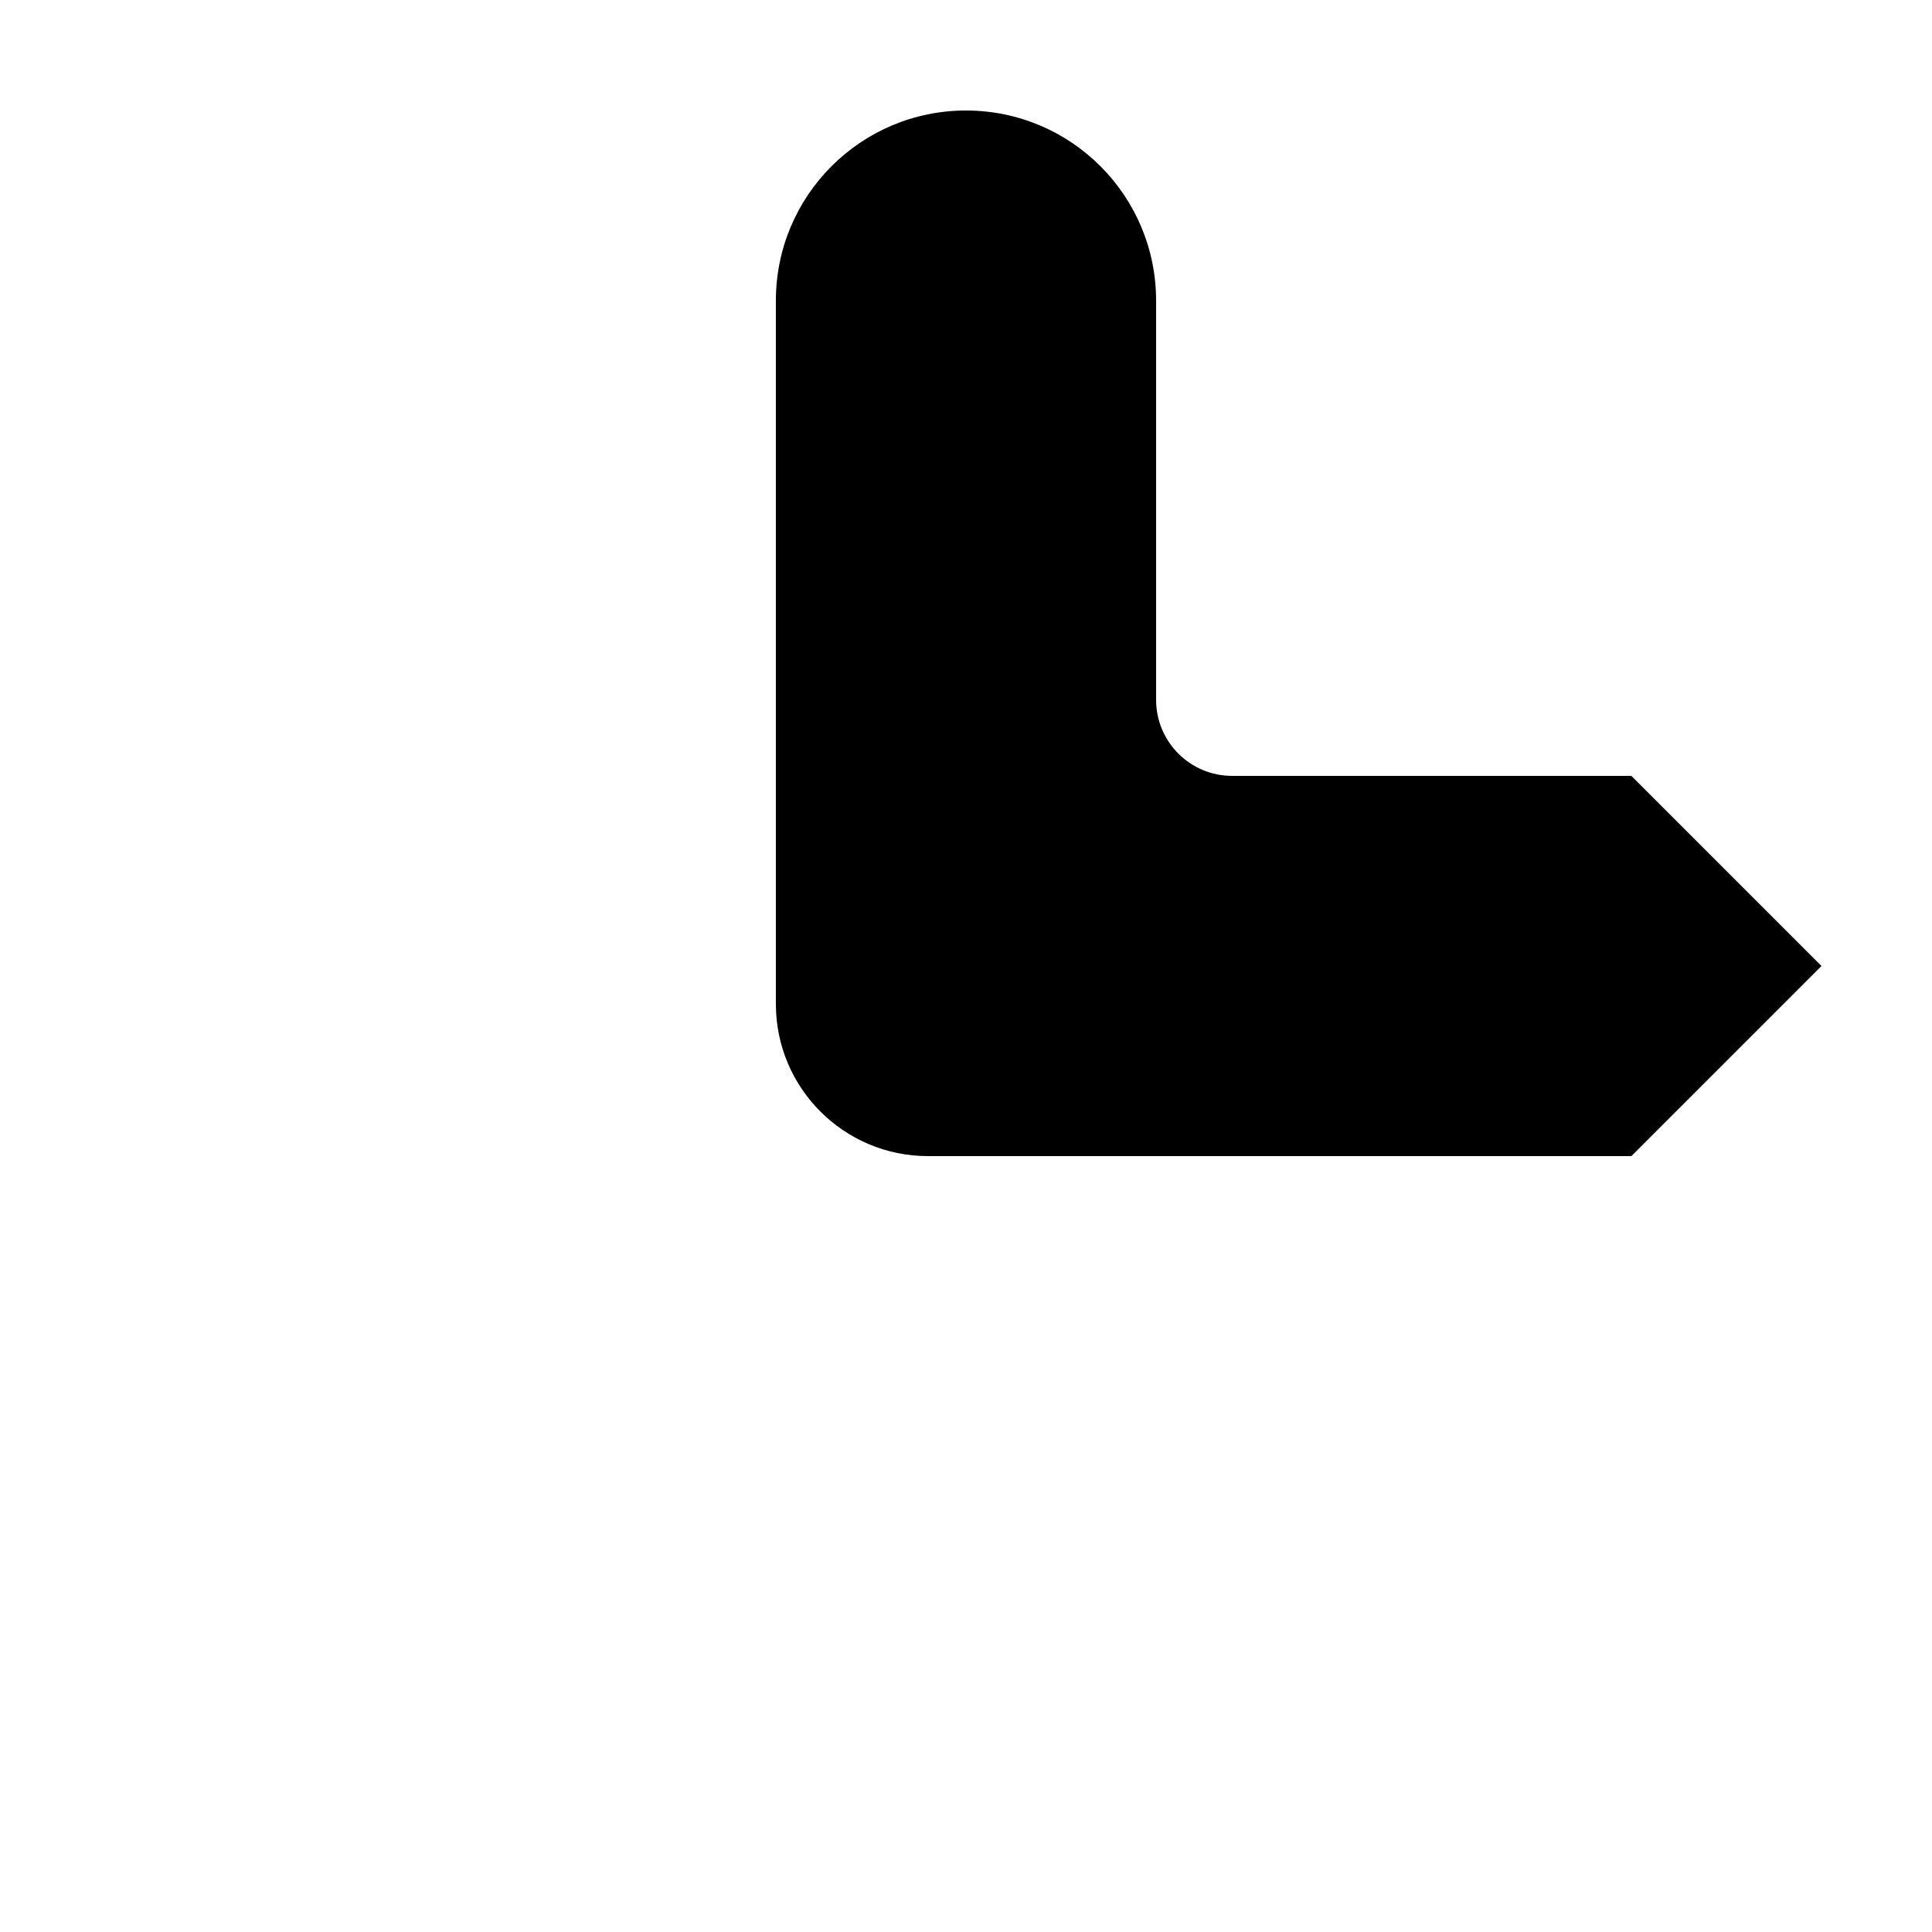 <?xml version="1.0" encoding="UTF-8"?>
<!-- Uploaded to: ICON Repo, www.iconrepo.com, Generator: ICON Repo Mixer Tools -->
<svg fill="#000000" width="800px" height="800px" version="1.1" viewBox="144 144 512 512" xmlns="http://www.w3.org/2000/svg">
 <path d="m389.92 450.38c-22.258 0-40.305-18.043-40.305-40.305v-186.41c0-27.824 22.559-50.379 50.383-50.379s50.379 22.555 50.379 50.379v105.8c0 11.129 9.023 20.152 20.152 20.152h105.8l50.379 50.383-50.379 50.379z"/>
</svg>